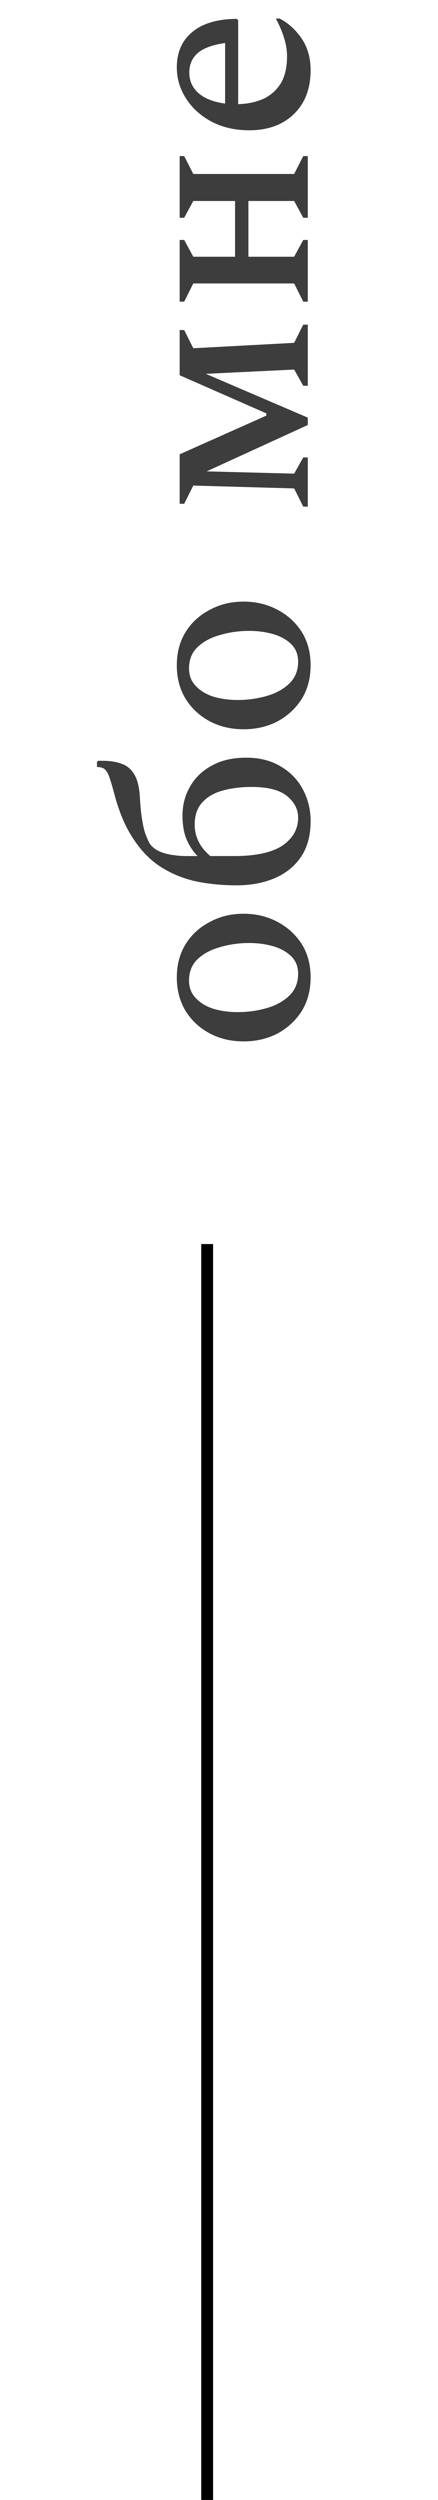 <?xml version="1.0" encoding="UTF-8"?> <svg xmlns="http://www.w3.org/2000/svg" width="37" height="211" viewBox="0 0 37 211" fill="none"> <line x1="17.5" y1="211" x2="17.5" y2="105" stroke="black"></line> <path d="M26.24 82.496C26.24 83.568 25.992 84.512 25.496 85.328C24.984 86.128 24.304 86.76 23.456 87.224C22.592 87.672 21.632 87.896 20.576 87.896C19.52 87.896 18.568 87.672 17.72 87.224C16.856 86.76 16.176 86.128 15.68 85.328C15.184 84.512 14.936 83.568 14.936 82.496C14.936 81.424 15.184 80.488 15.68 79.688C16.176 78.888 16.856 78.264 17.72 77.816C18.568 77.352 19.52 77.12 20.576 77.12C21.632 77.12 22.592 77.352 23.456 77.816C24.304 78.264 24.984 78.888 25.496 79.688C25.992 80.488 26.24 81.424 26.24 82.496ZM25.184 82.184C25.184 81.576 24.984 81.08 24.584 80.696C24.184 80.312 23.672 80.032 23.048 79.856C22.424 79.68 21.76 79.592 21.056 79.592C20.208 79.592 19.4 79.704 18.632 79.928C17.848 80.136 17.208 80.472 16.712 80.936C16.216 81.4 15.968 82.008 15.968 82.76C15.968 83.368 16.168 83.872 16.568 84.272C16.952 84.672 17.456 84.968 18.08 85.16C18.704 85.336 19.368 85.424 20.072 85.424C20.92 85.424 21.736 85.312 22.52 85.088C23.304 84.864 23.944 84.512 24.44 84.032C24.936 83.552 25.184 82.936 25.184 82.184ZM8.192 64.74L8.192 64.308L8.288 64.212L8.672 64.212C9.312 64.212 9.856 64.3 10.304 64.476C10.752 64.636 11.104 64.94 11.36 65.388C11.616 65.82 11.768 66.444 11.816 67.26C11.864 68.14 11.936 68.828 12.032 69.324C12.112 69.82 12.208 70.204 12.32 70.476C12.416 70.732 12.52 70.964 12.632 71.172C13 71.748 13.76 72.092 14.912 72.204C15.152 72.236 15.424 72.252 15.728 72.252C16.016 72.252 16.336 72.252 16.688 72.252C16.32 71.884 16.016 71.428 15.776 70.884C15.536 70.324 15.416 69.644 15.416 68.844C15.416 67.932 15.632 67.108 16.064 66.372C16.48 65.636 17.088 65.052 17.888 64.62C18.688 64.172 19.656 63.948 20.792 63.948C21.928 63.948 22.904 64.196 23.72 64.692C24.536 65.172 25.16 65.82 25.592 66.636C26.024 67.452 26.24 68.34 26.24 69.3C26.24 70.516 25.968 71.524 25.424 72.324C24.88 73.124 24.136 73.724 23.192 74.124C22.248 74.524 21.184 74.724 20 74.724C18.832 74.724 17.72 74.62 16.664 74.412C15.592 74.188 14.6 73.796 13.688 73.236C12.776 72.676 11.976 71.876 11.288 70.836C10.584 69.796 10.024 68.46 9.608 66.828C9.448 66.236 9.312 65.788 9.2 65.484C9.072 65.18 8.936 64.98 8.792 64.884C8.648 64.788 8.448 64.74 8.192 64.74ZM19.784 72.252C21.608 72.252 22.968 71.956 23.864 71.364C24.744 70.756 25.184 69.972 25.184 69.012C25.184 68.308 24.872 67.7 24.248 67.188C23.624 66.676 22.624 66.42 21.248 66.42C20.384 66.42 19.592 66.516 18.872 66.708C18.136 66.9 17.552 67.228 17.12 67.692C16.672 68.156 16.448 68.788 16.448 69.588C16.448 70.628 16.888 71.516 17.768 72.252L19.784 72.252ZM26.24 56.152C26.24 57.224 25.992 58.168 25.496 58.984C24.984 59.784 24.304 60.416 23.456 60.88C22.592 61.328 21.632 61.552 20.576 61.552C19.52 61.552 18.568 61.328 17.72 60.88C16.856 60.416 16.176 59.784 15.68 58.984C15.184 58.168 14.936 57.224 14.936 56.152C14.936 55.08 15.184 54.144 15.68 53.344C16.176 52.544 16.856 51.92 17.72 51.472C18.568 51.008 19.52 50.776 20.576 50.776C21.632 50.776 22.592 51.008 23.456 51.472C24.304 51.92 24.984 52.544 25.496 53.344C25.992 54.144 26.24 55.08 26.24 56.152ZM25.184 55.84C25.184 55.232 24.984 54.736 24.584 54.352C24.184 53.968 23.672 53.688 23.048 53.512C22.424 53.336 21.76 53.248 21.056 53.248C20.208 53.248 19.4 53.36 18.632 53.584C17.848 53.792 17.208 54.128 16.712 54.592C16.216 55.056 15.968 55.664 15.968 56.416C15.968 57.024 16.168 57.528 16.568 57.928C16.952 58.328 17.456 58.624 18.08 58.816C18.704 58.992 19.368 59.08 20.072 59.08C20.92 59.08 21.736 58.968 22.52 58.744C23.304 58.52 23.944 58.168 24.44 57.688C24.936 57.208 25.184 56.592 25.184 55.84ZM16.328 40.984L15.56 42.52L15.176 42.52L15.176 38.344L22.496 35.08L22.496 34.888L15.176 31.672L15.176 27.856L15.56 27.856L16.328 29.392L24.848 28.936L25.616 27.4L26 27.4L26 32.56L25.616 32.56L24.848 31.192L17.384 31.552L26 35.248L26 35.872L17.456 39.784L24.848 39.976L25.616 38.608L26 38.608L26 42.76L25.616 42.76L24.848 41.224L16.328 40.984ZM16.328 23.924L15.56 25.46L15.176 25.46L15.176 20.252L15.56 20.252L16.328 21.668L19.856 21.668L19.856 16.964L16.328 16.964L15.56 18.38L15.176 18.38L15.176 13.172L15.56 13.172L16.328 14.684L24.848 14.684L25.616 13.172L26 13.172L26 18.38L25.616 18.38L24.848 16.964L20.984 16.964L20.984 21.668L24.848 21.668L25.616 20.252L26 20.252L26 25.46L25.616 25.46L24.848 23.924L16.328 23.924ZM26.24 5.909C26.24 7.477 25.768 8.717 24.824 9.629C23.88 10.541 22.624 10.997 21.056 10.997C19.872 10.997 18.816 10.757 17.888 10.277C16.96 9.781 16.24 9.133 15.728 8.333C15.2 7.517 14.936 6.637 14.936 5.693C14.936 4.413 15.376 3.413 16.256 2.693C17.12 1.973 18.368 1.605 20 1.589L20.12 1.709L20.12 8.789C20.856 8.773 21.536 8.637 22.16 8.381C22.784 8.109 23.288 7.685 23.672 7.109C24.056 6.517 24.248 5.725 24.248 4.733C24.248 3.821 23.944 2.789 23.336 1.637L23.336 1.565L23.624 1.565C24.36 1.949 24.984 2.517 25.496 3.269C25.992 4.021 26.24 4.901 26.24 5.909ZM15.992 6.125C15.992 6.829 16.256 7.413 16.784 7.877C17.312 8.325 18.056 8.613 19.016 8.741L19.016 3.629C17.928 3.789 17.152 4.077 16.688 4.493C16.224 4.909 15.992 5.453 15.992 6.125Z" fill="#3D3D3D"></path> </svg> 